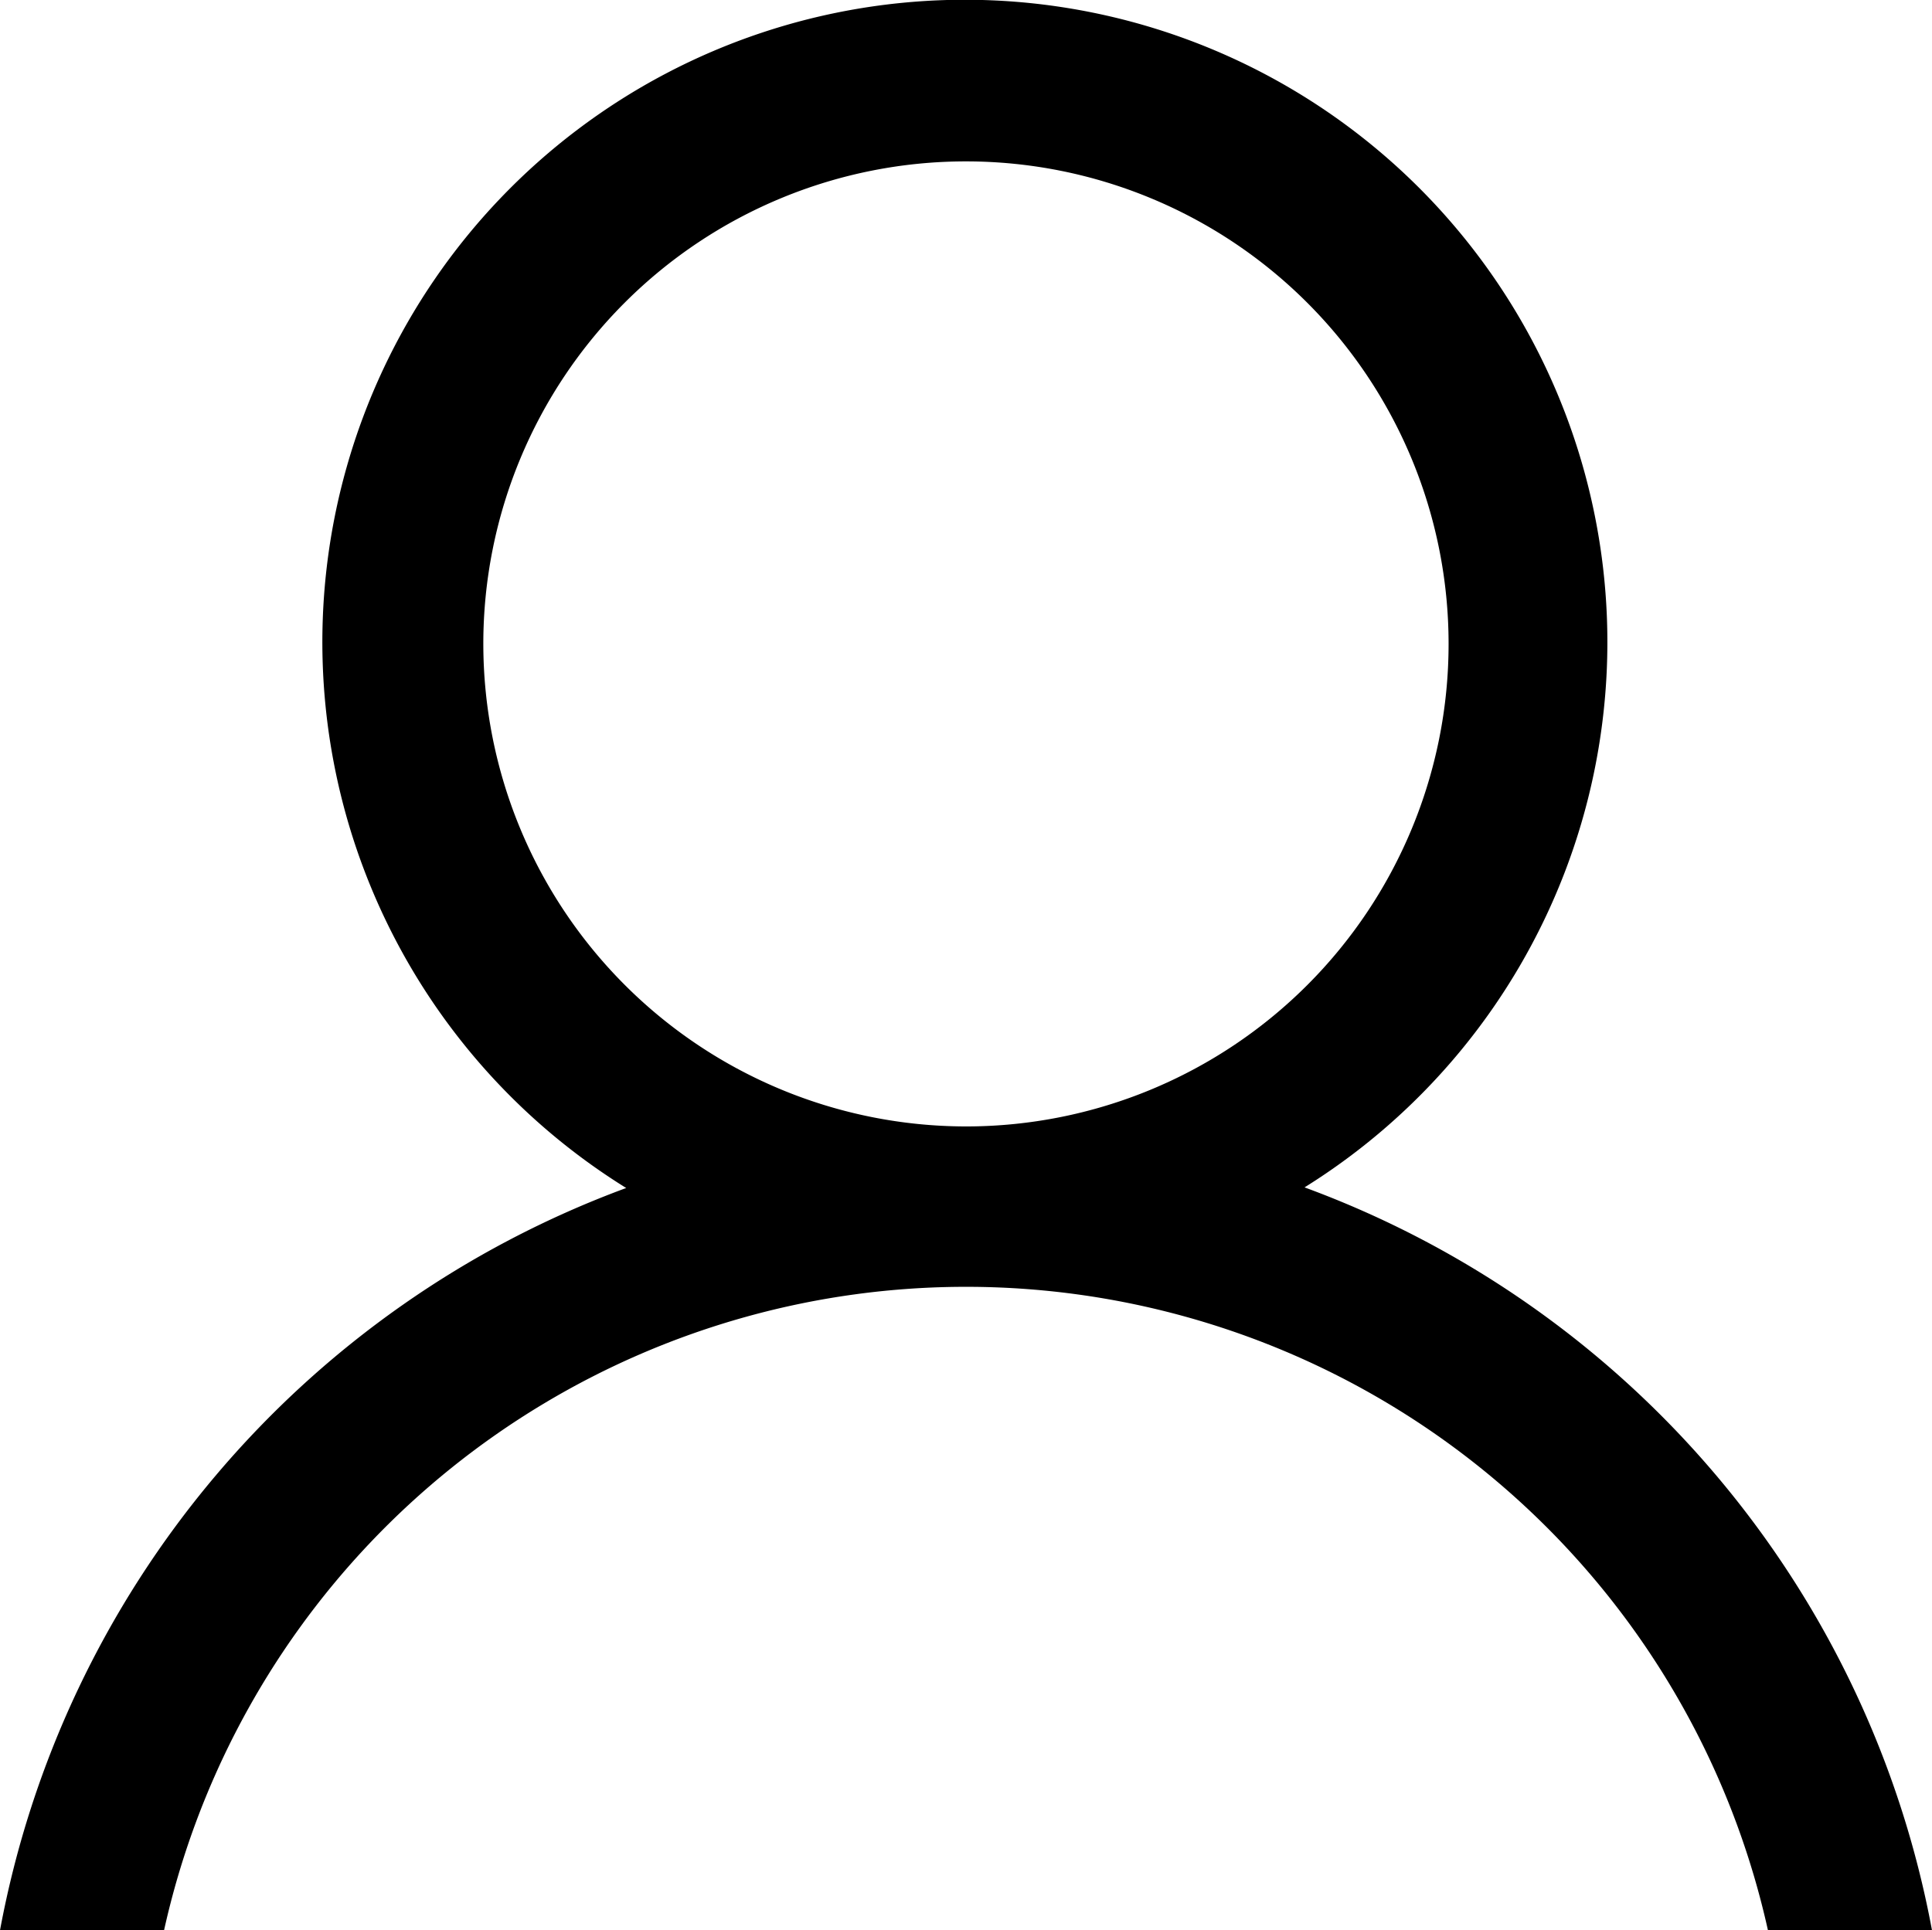 <svg xmlns="http://www.w3.org/2000/svg" width="198.91" height="198.78" viewBox="0 0 19.891 19.878">
  <path id="icon-user" d="M13.432,12.227a6.615,6.615,0,1,0-6.985.007A10.119,10.119,0,0,0,0,19.878H1.689a8.457,8.457,0,0,1,16.513,0h1.689a10.122,10.122,0,0,0-6.459-7.65m-8.456-5.6A4.969,4.969,0,1,1,9.945,11.6,4.974,4.974,0,0,1,4.976,6.626" fill="#000"/>
</svg>

